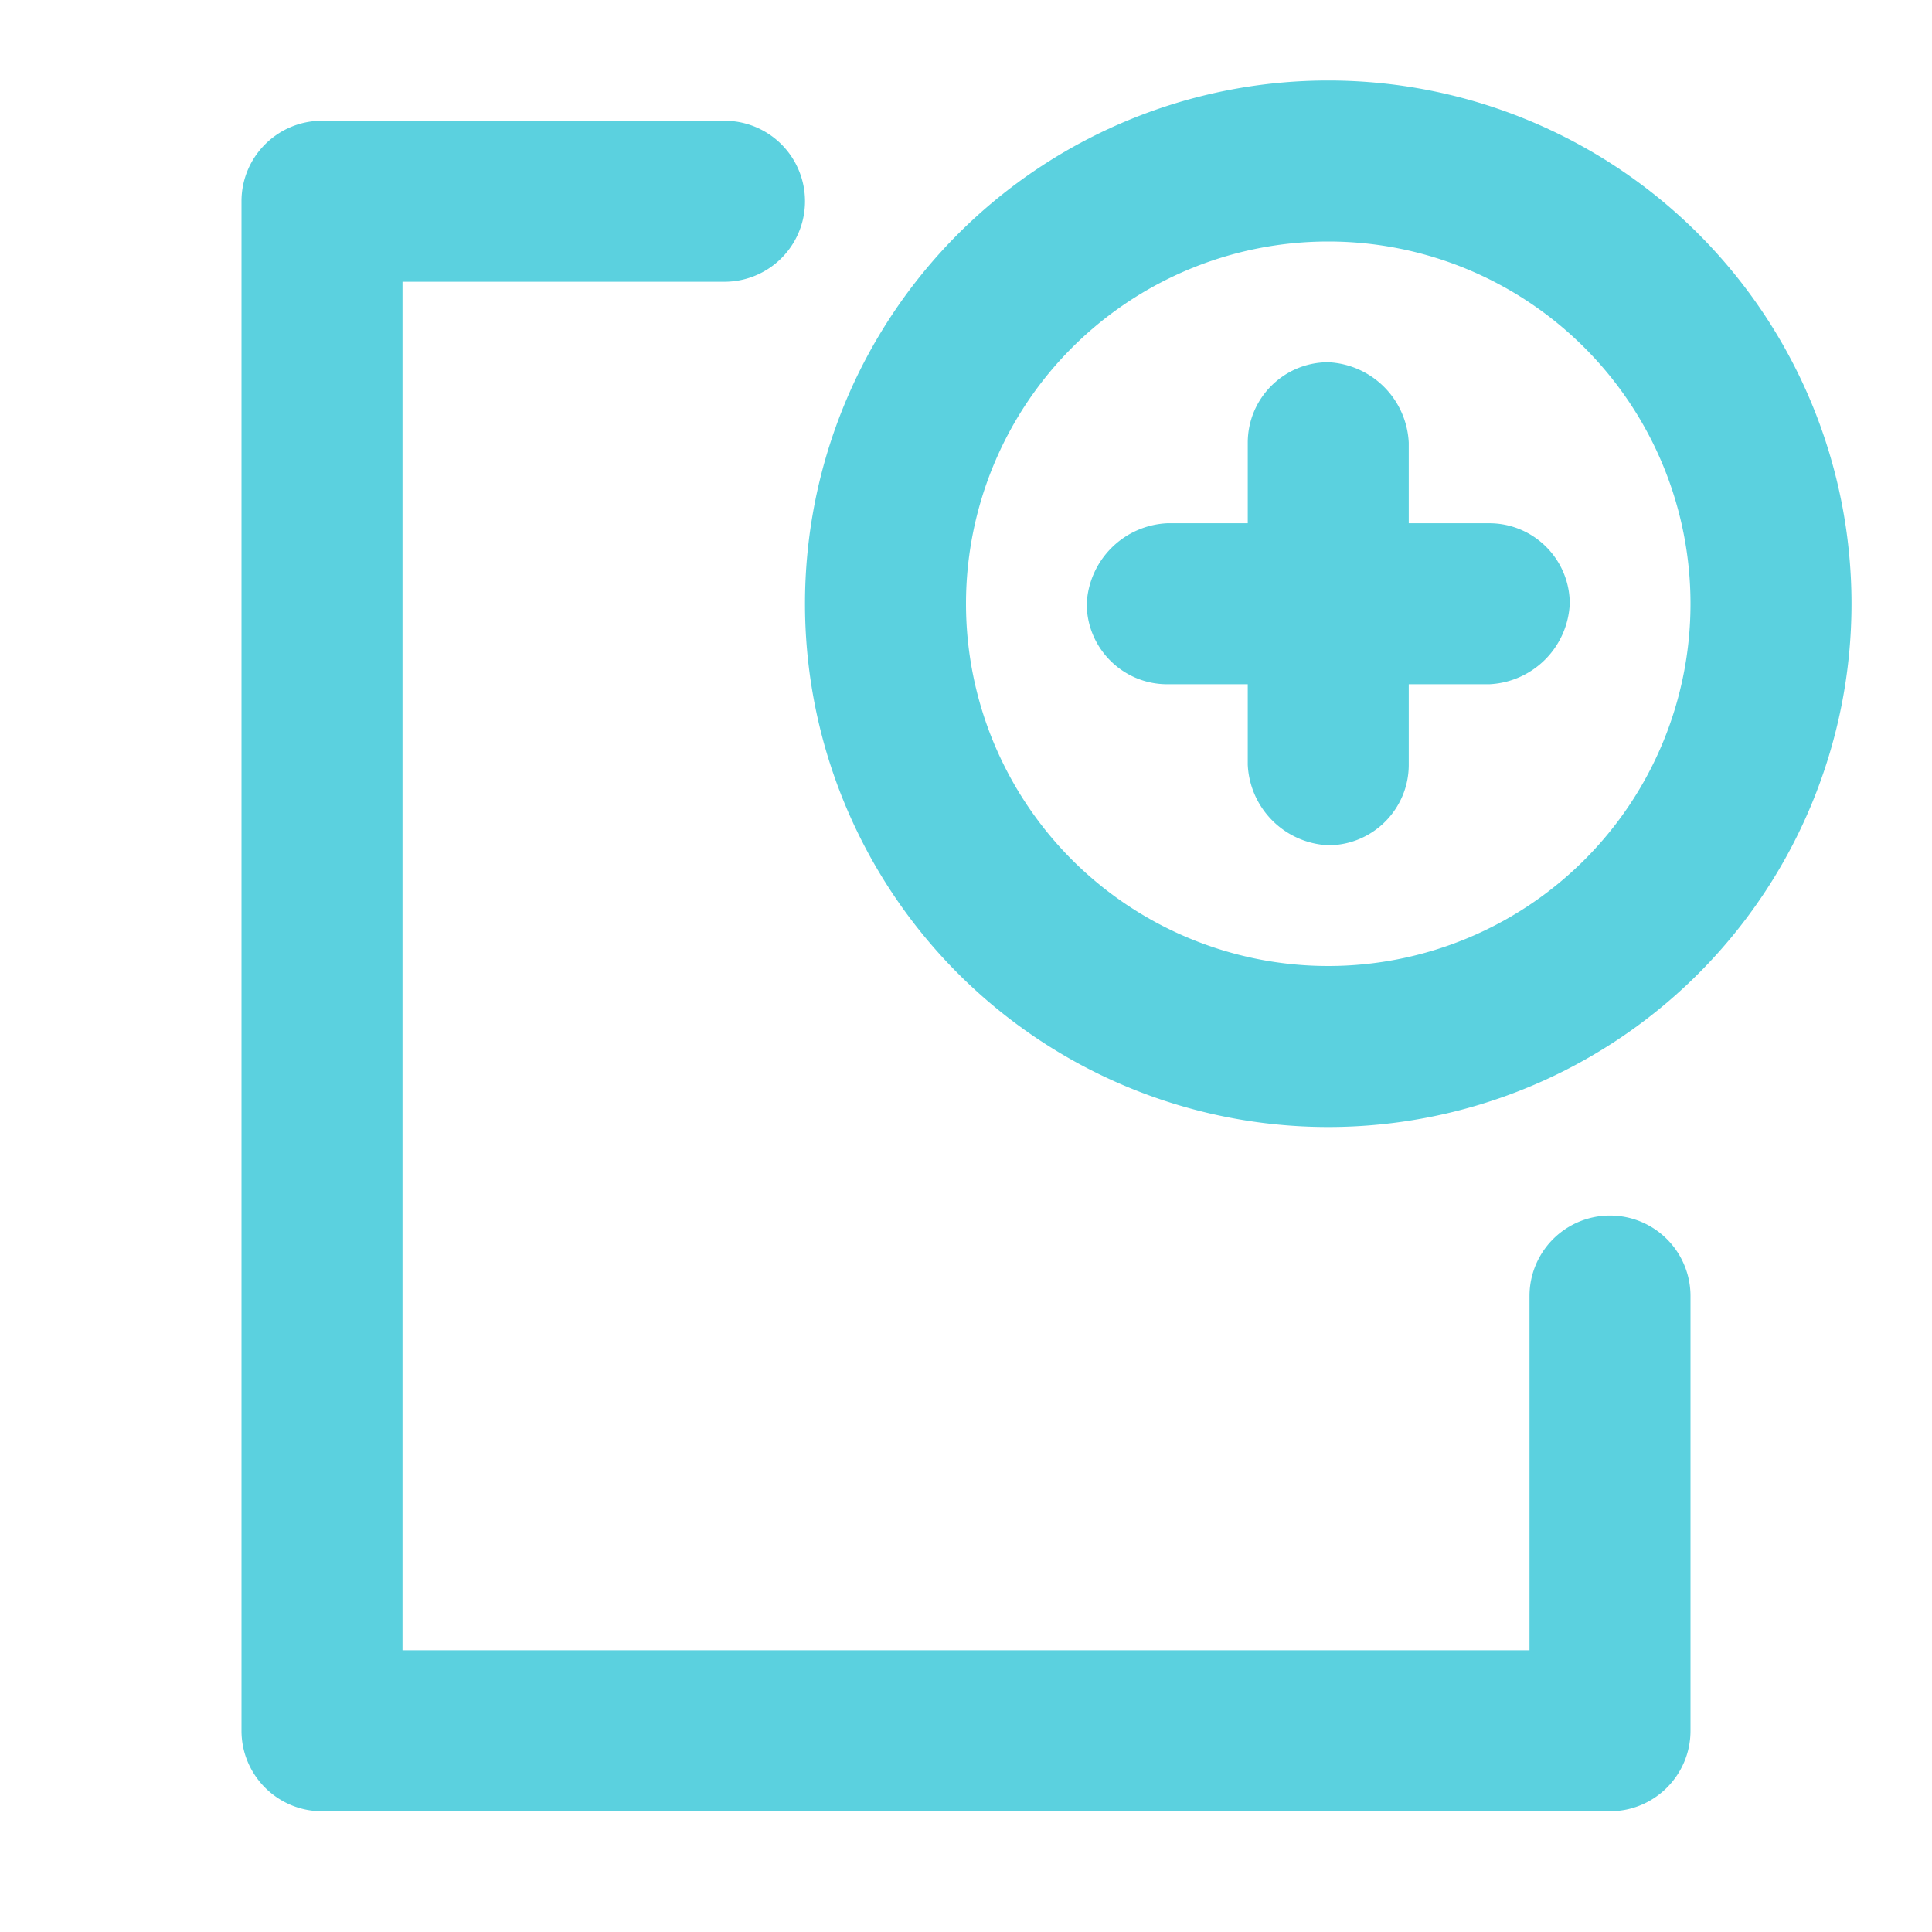 <svg xmlns="http://www.w3.org/2000/svg" width="30" height="30" viewBox="0 0 30 30"><g><g><g><g/></g><g><g><path fill="#5bd1df" d="M25 28.125H5c-.69 0-1.25-.56-1.25-1.25V3.125c0-.69.56-1.25 1.25-1.25h6.25a1.25 1.25 0 1 1 0 2.5h-5v21.25h17.5v-5.5a1.25 1.25 0 1 1 2.5 0v6.75c0 .69-.56 1.25-1.25 1.25z"/></g><g><path fill="#5bd1df" d="M24.375 9.375a1.312 1.312 0 0 1-1.25 1.25h-1.25v1.25c0 .69-.56 1.25-1.25 1.25a1.312 1.312 0 0 1-1.25-1.25v-1.25h-1.25c-.69 0-1.25-.56-1.25-1.25a1.313 1.313 0 0 1 1.25-1.25h1.25v-1.25c0-.69.56-1.25 1.25-1.25a1.313 1.313 0 0 1 1.25 1.25v1.25h1.25c.69 0 1.25.56 1.25 1.25z"/></g><g><path fill="#5bd1df" d="M20.625 1.25a8.125 8.125 0 1 0 0 16.25 8.125 8.125 0 0 0 0-16.25zm0 2.5a5.625 5.625 0 1 1 0 11.25 5.625 5.625 0 0 1 0-11.25"/></g></g></g></g></svg>
